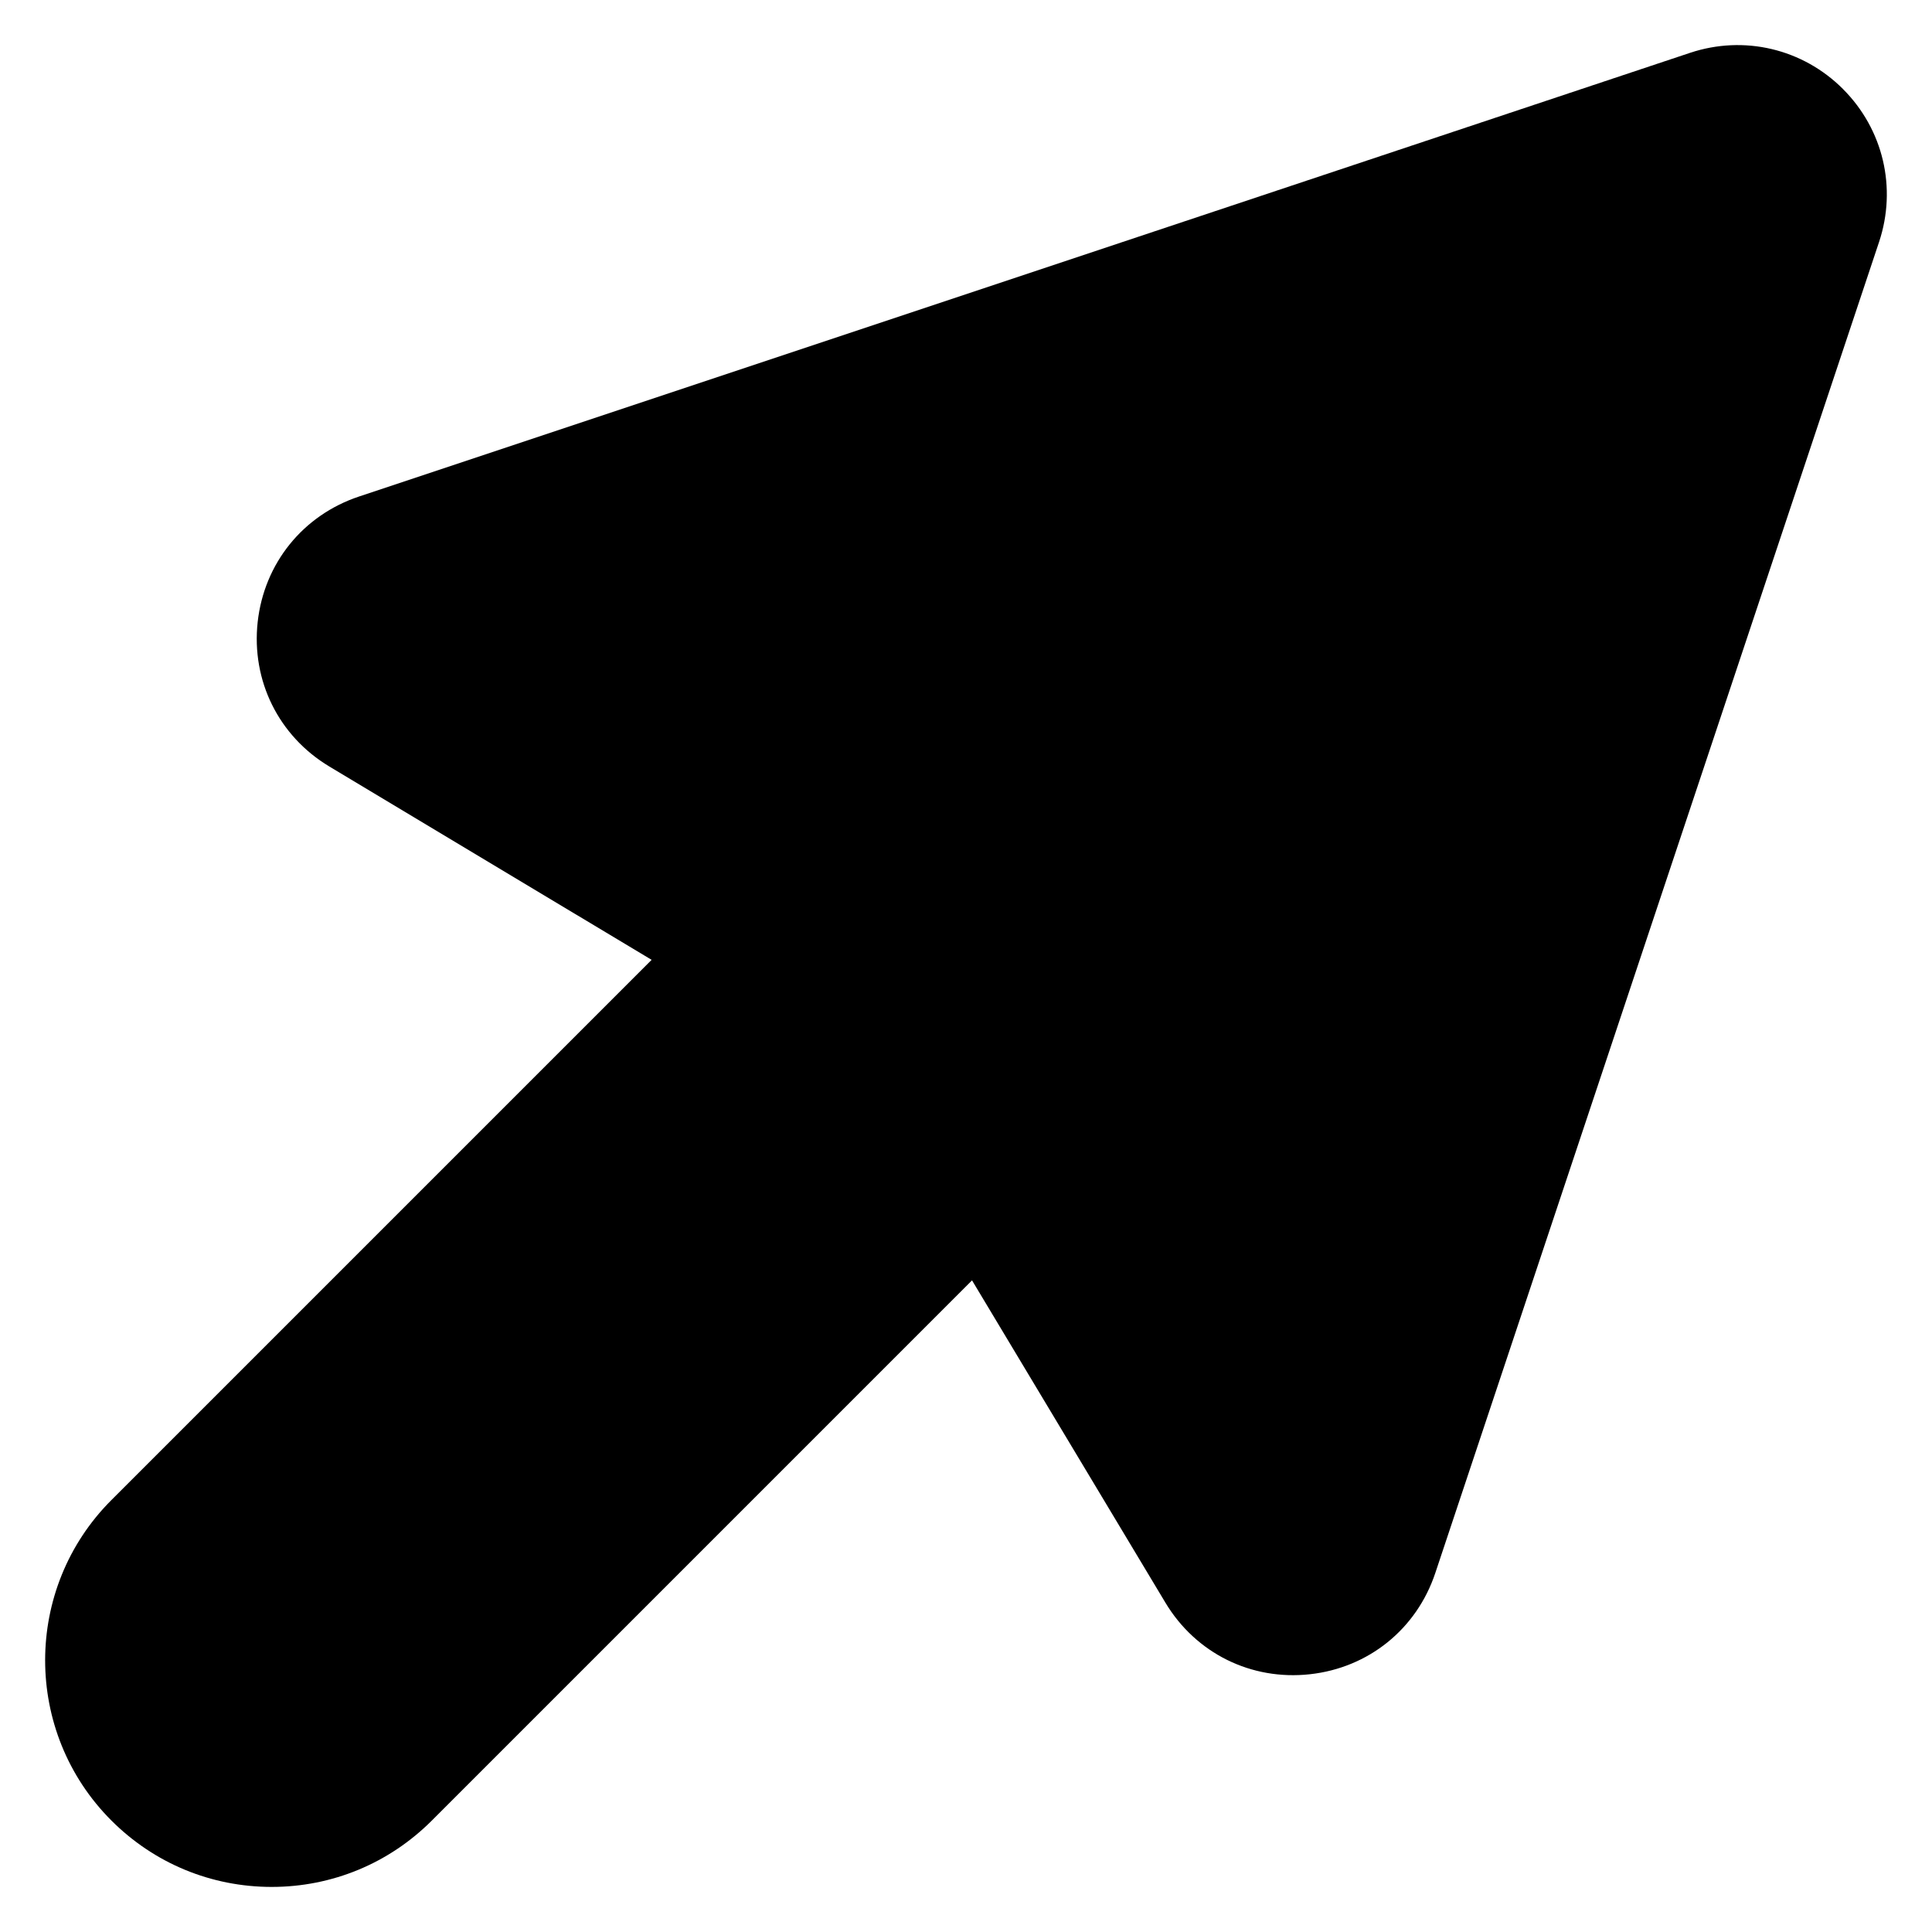 <?xml version="1.0" encoding="UTF-8"?>
<!-- Uploaded to: ICON Repo, www.svgrepo.com, Generator: ICON Repo Mixer Tools -->
<svg fill="#000000" width="800px" height="800px" version="1.1" viewBox="144 144 512 512" xmlns="http://www.w3.org/2000/svg">
 <path d="m632.4 167.58c-10.676-10.676-26.215-14.344-40.531-9.574l-352.73 117.58c-14.848 4.953-25.137 17.695-26.852 33.258-1.707 15.562 5.574 30.238 18.996 38.289l85.402 51.238-143.16 143.16c-23.418 23.41-23.418 61.52 0 84.93 11.344 11.344 26.426 17.586 42.453 17.594h0.008c16.035 0 31.117-6.25 42.461-17.594l143.15-143.15 51.238 85.395c8.055 13.43 22.727 20.695 38.289 18.988 15.562-1.699 28.301-11.988 33.25-26.844l117.6-352.73c4.769-14.328 1.109-29.859-9.574-40.531z"/>
</svg>